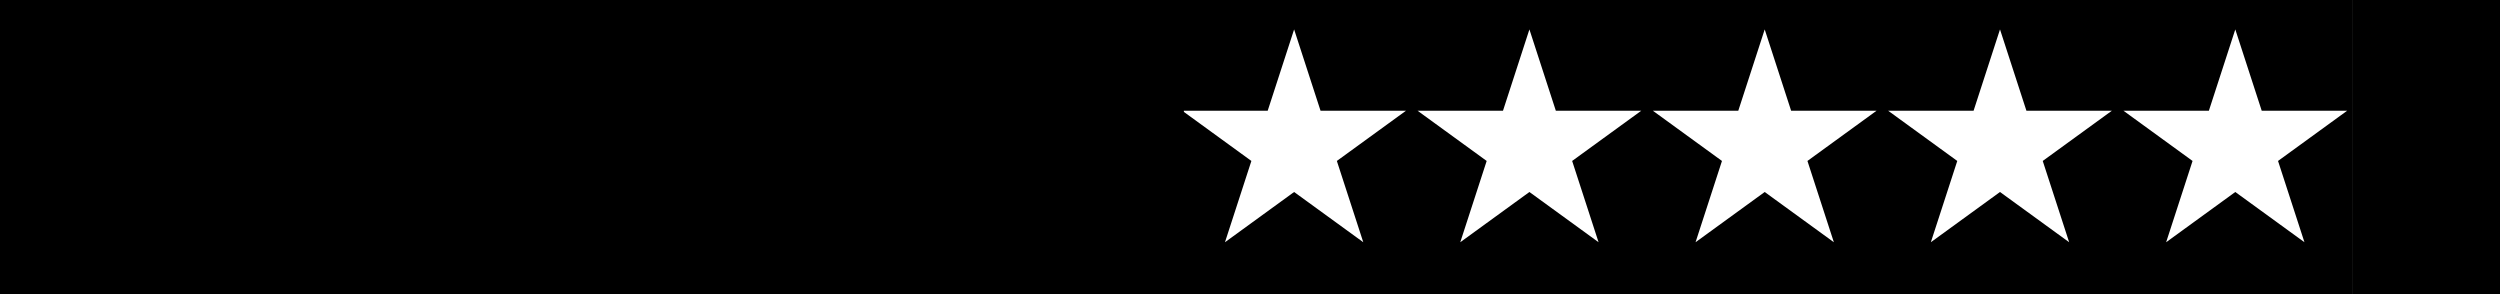 <?xml version="1.0" encoding="UTF-8"?> <svg xmlns="http://www.w3.org/2000/svg" width="340" height="40" viewBox="0 0 340 40" fill="none"> <path fill-rule="evenodd" clip-rule="evenodd" d="M320 0H160V40H320V0ZM179.592 15.056L176 4L172.408 15.056H160.783L170.188 21.889L166.595 32.944L176 26.111L185.405 32.944L181.812 21.889L191.217 15.056H179.592ZM208 4L211.592 15.056H223.217L213.812 21.889L217.405 32.944L208 26.111L198.595 32.944L202.188 21.889L192.783 15.056H204.408L208 4ZM243.592 15.056L240 4L236.408 15.056H224.783L234.188 21.889L230.595 32.944L240 26.111L249.405 32.944L245.812 21.889L255.217 15.056H243.592ZM272 4L275.592 15.056H287.217L277.812 21.889L281.405 32.944L272 26.111L262.595 32.944L266.188 21.889L256.783 15.056H268.408L272 4ZM307.592 15.056L304 4L300.408 15.056H288.783L298.188 21.889L294.595 32.944L304 26.111L313.405 32.944L309.812 21.889L319.217 15.056H307.592Z" fill="black"></path> <rect width="161" height="40" fill="black"></rect> <rect x="320" width="20" height="40" fill="black"></rect> </svg> 